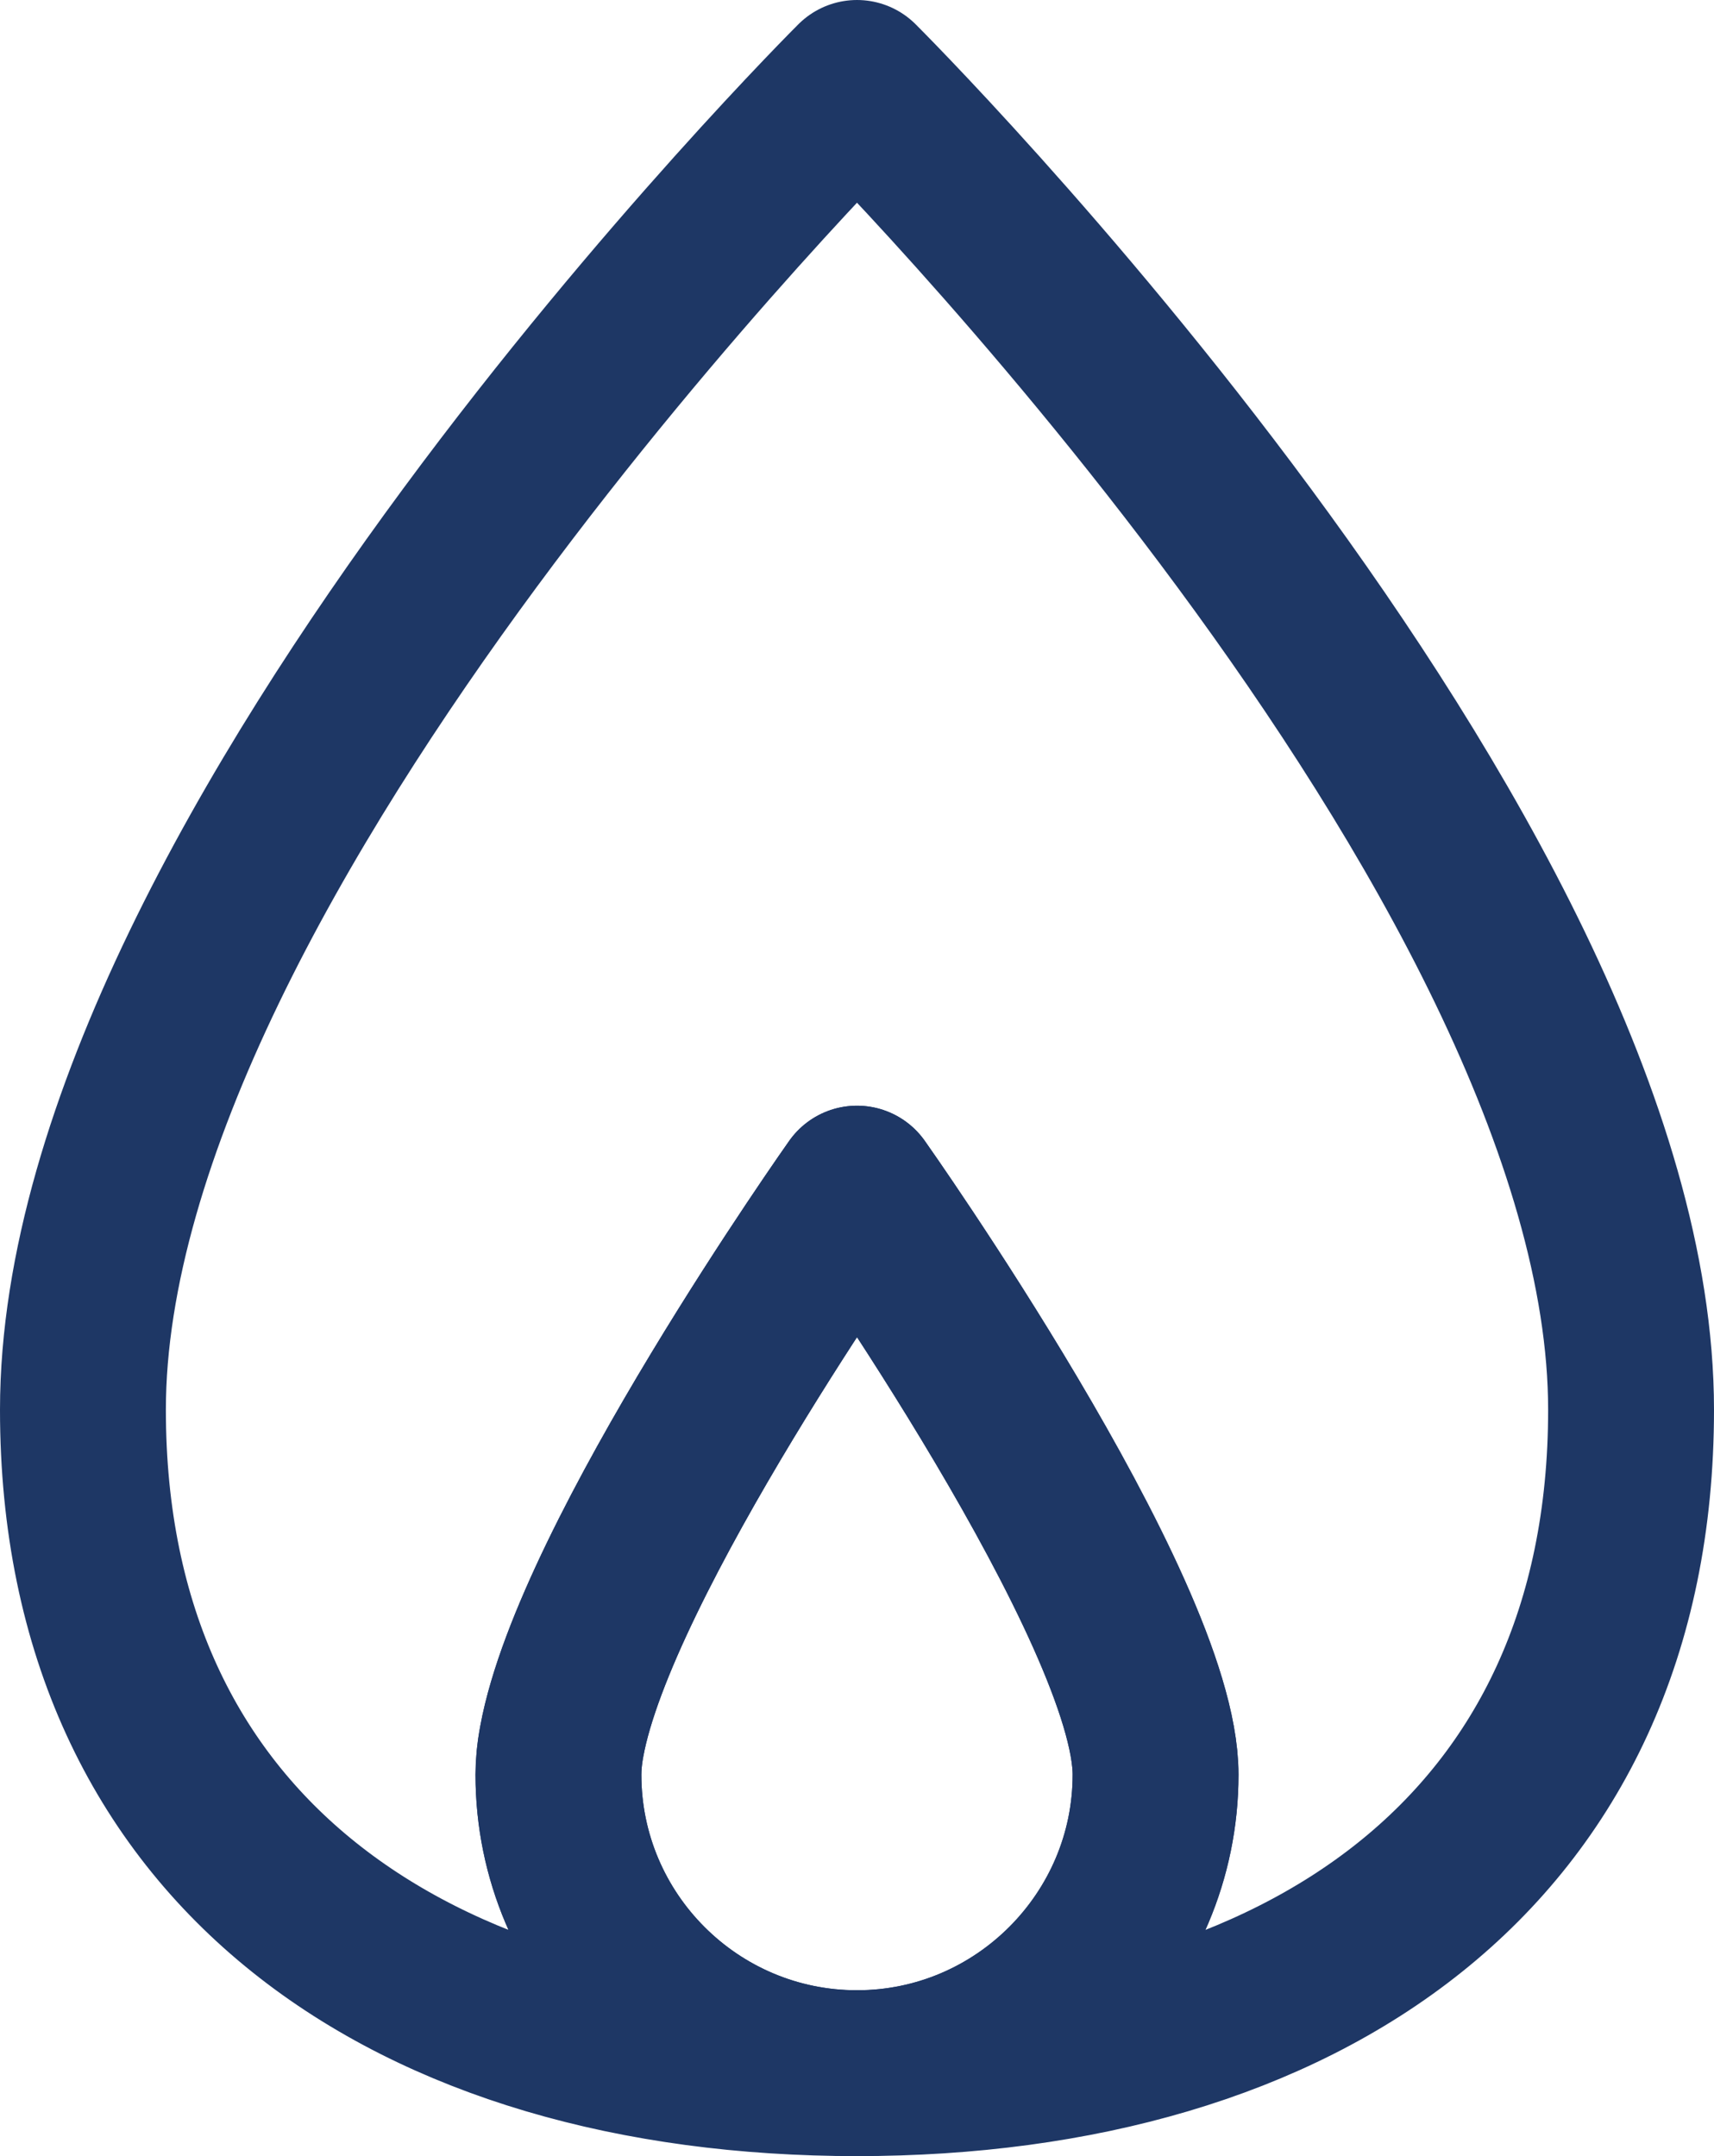 <?xml version="1.0" encoding="UTF-8"?>
<svg id="Livello_1" data-name="Livello 1" xmlns="http://www.w3.org/2000/svg" width="15.5" height="19.5" viewBox="0 0 15.5 19.5">
  <defs>
    <style>
      .cls-1 {
        fill: none;
        stroke: #1e3765;
        stroke-linecap: round;
        stroke-linejoin: round;
        stroke-width: 1.5px;
      }
    </style>
  </defs>
  <path class="cls-1" d="M14.75,12.75C14.75,7.72,7.75.75,7.75.75c0,0-7,6.97-7,12,0,4,3,6,7,6h0c-1.49,0-2.7-1.21-2.7-2.7,0-.09.01-.2.03-.3.3-1.65,2.67-5,2.67-5,0,0,2.7,3.82,2.7,5.3s-1.21,2.7-2.7,2.7c4,0,7-2,7-6Z"/>
  <path class="cls-1" d="M10.45,16.05c0-1.49-2.7-5.3-2.7-5.3,0,0-2.37,3.35-2.67,5-.02.11-.03.21-.03.3,0,1.49,1.21,2.7,2.7,2.7,0,0,0,0,0,0,1.49,0,2.7-1.21,2.7-2.7Z"/>
  <polygon class="cls-1" points="7.75 18.75 7.75 18.75 7.75 18.75 7.75 18.75"/>
</svg>